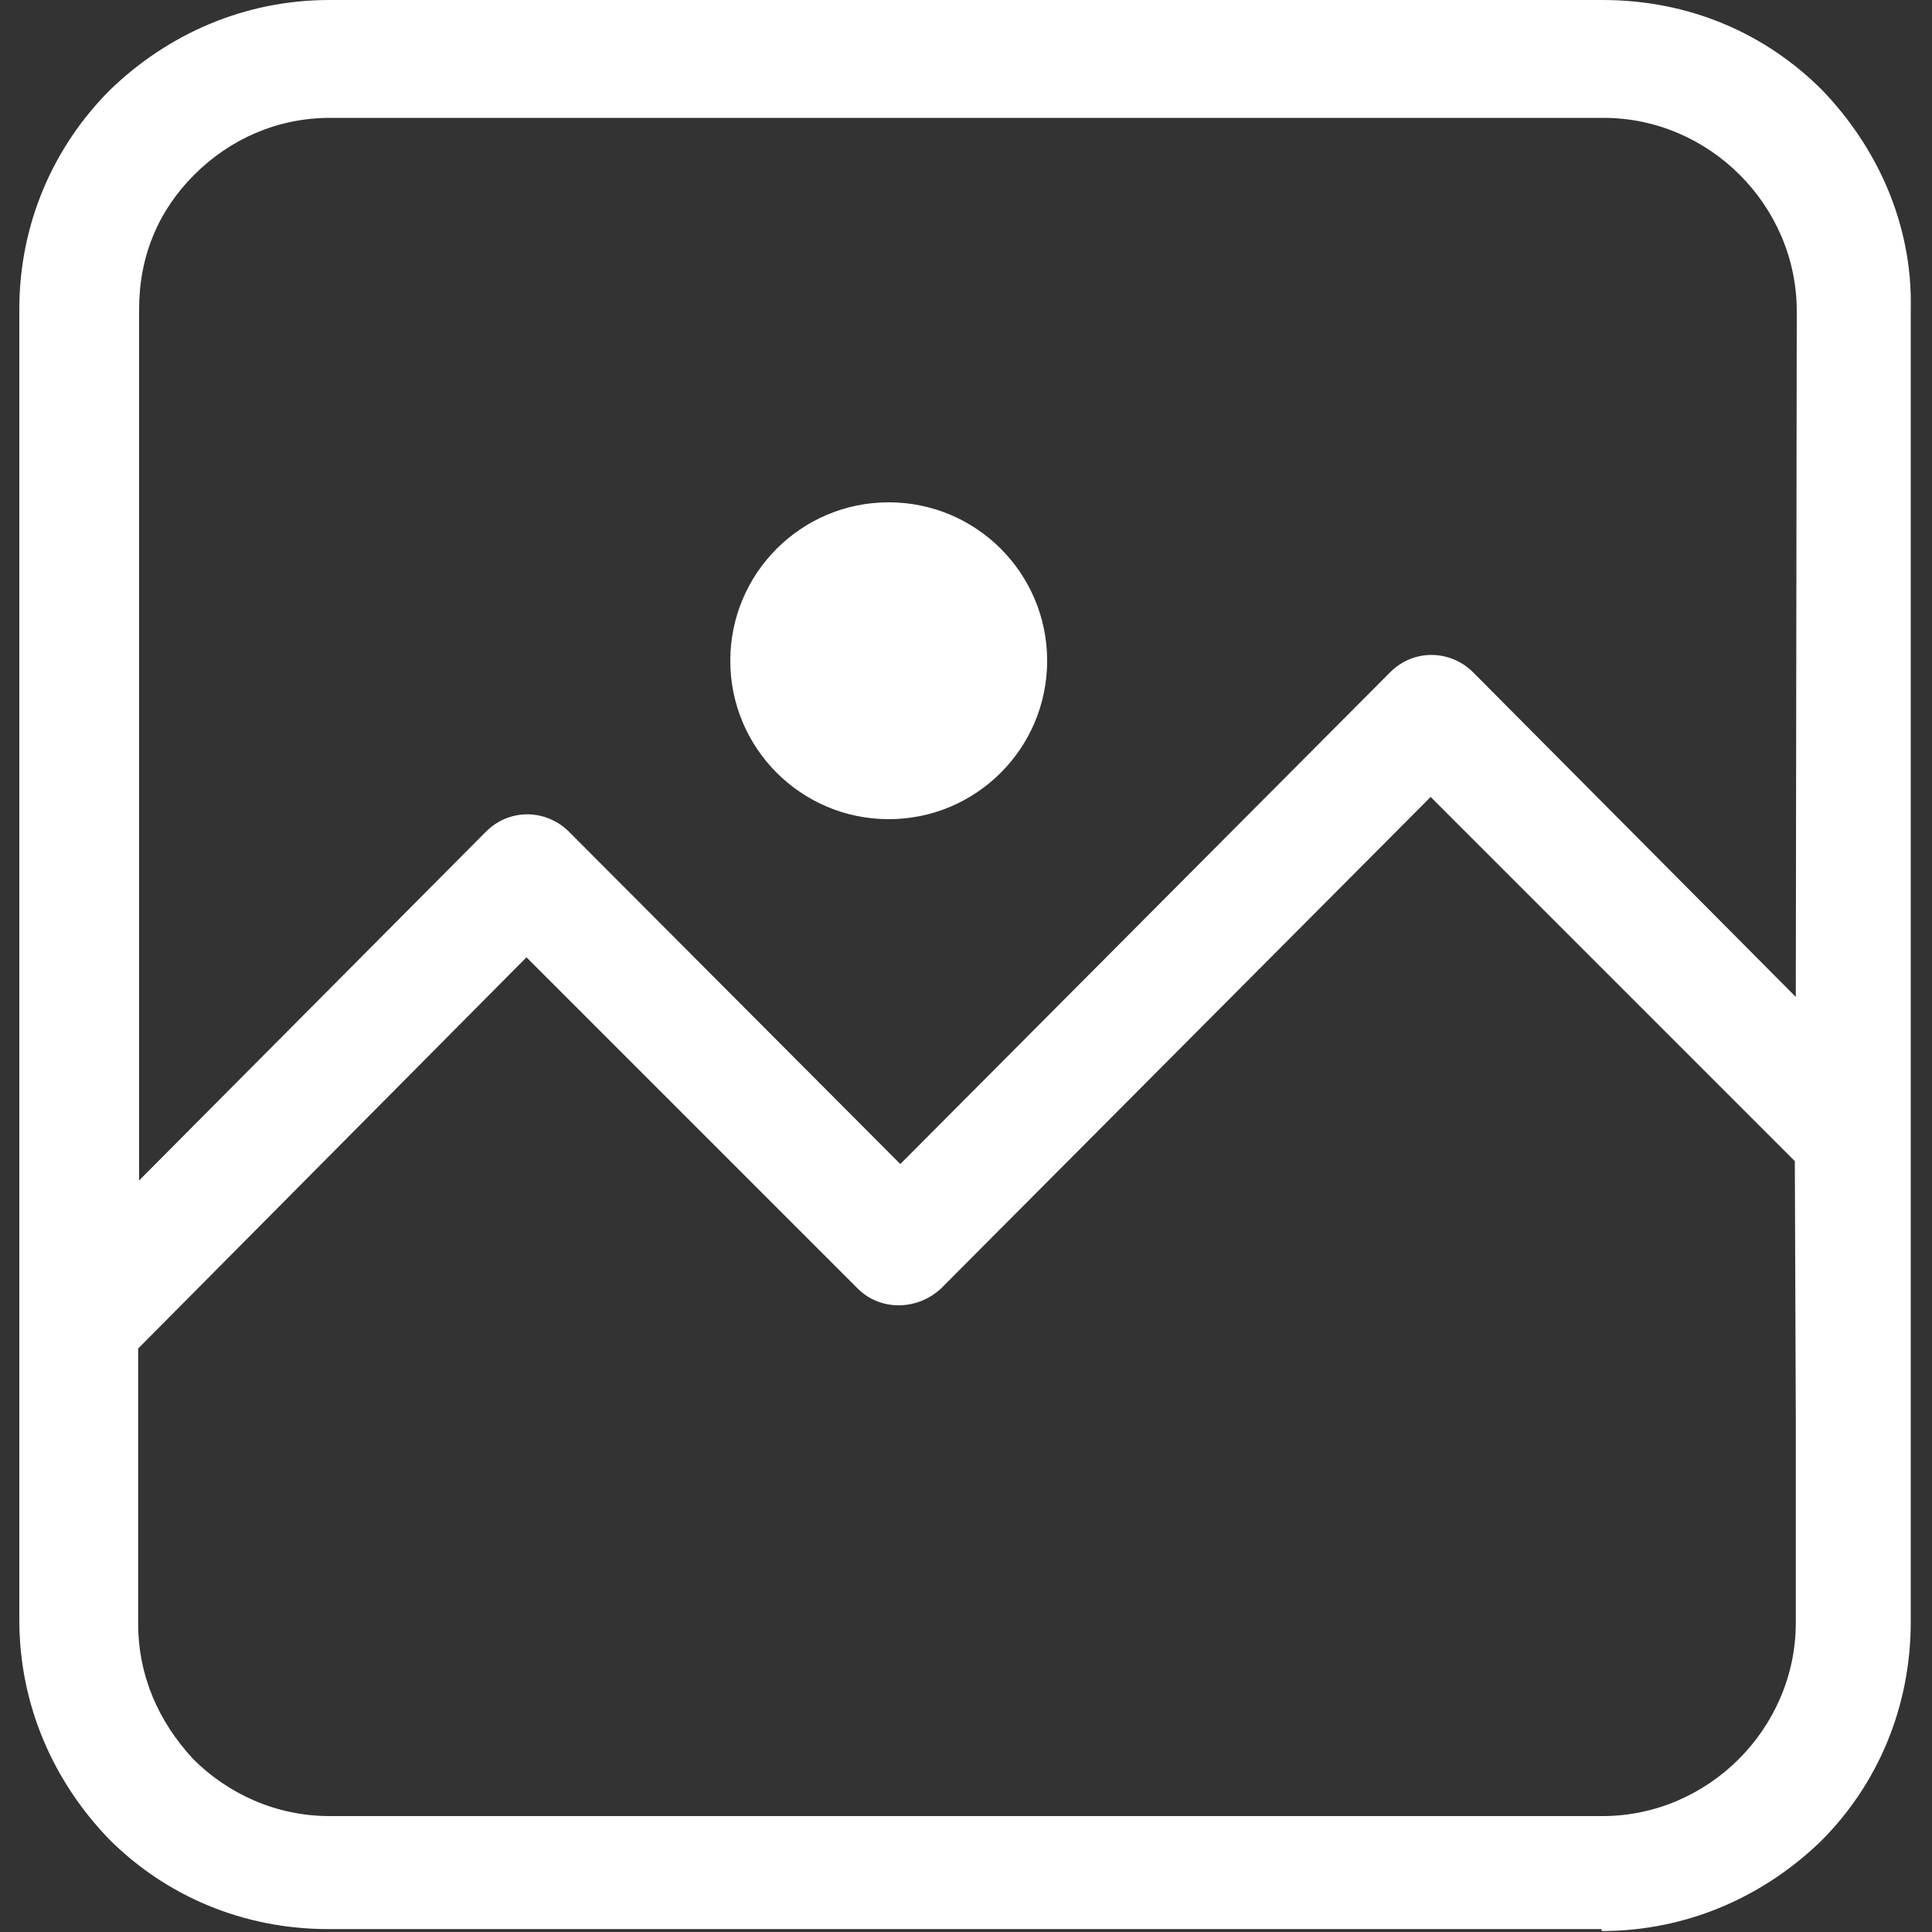 <?xml version="1.0" encoding="utf-8"?>
<!-- Generator: Adobe Illustrator 27.2.0, SVG Export Plug-In . SVG Version: 6.00 Build 0)  -->
<svg version="1.1" id="Calque_1" xmlns="http://www.w3.org/2000/svg" xmlns:xlink="http://www.w3.org/1999/xlink" x="0px" y="0px"
	 viewBox="0 0 200 200" style="enable-background:new 0 0 200 200;" xml:space="preserve">
<rect x="0" y="0" width="200" height="200" fill="#333333" stroke="none"/>
<style type="text/css">
	.st0{fill:#FFFFFF;}
</style>
<g>
	<g>
		<g>
			<path class="st0" d="M188.6,9.3C182.7,3.4,174.8,0,165.9,0H34.1c-8.9,0-16.8,3.6-22.7,9.3C5.5,15.2,2,23.2,2,32v104.8v9.8v21.1
				c0,8.9,3.6,16.8,9.3,22.7c5.9,5.9,13.9,9.3,22.7,9.3h131.8v0.2c8.9,0,16.8-3.6,22.7-9.3c5.9-5.9,9.3-13.9,9.3-22.7v-21.1v-29.1
				V32C198,23.2,194.3,15.2,188.6,9.3z M185.9,146.8V168c0,5.5-2.3,10.5-5.9,14.1c-3.6,3.6-8.6,5.9-14.1,5.9H34.1
				c-5.5,0-10.5-2.3-14.1-5.9c-3.6-3.9-5.7-8.6-5.7-14.1v-21.1v-7.3l40.2-40.5l34.3,34.3c2.3,2.3,6.1,2.3,8.6,0l50.7-50.9l37.7,37.7
				L185.9,146.8L185.9,146.8z M185.9,103.2l-33.4-33.6c-2.3-2.3-6.1-2.5-8.6,0l-50.7,50.9L58.9,86.1c-2.3-2.3-6.1-2.5-8.6,0
				l-35.9,36.1V32c0-5.5,2-10.2,5.7-13.9s8.6-5.9,14.1-5.9h131.8c5.5,0,10.5,2.3,14.1,5.9c3.6,3.6,5.9,8.6,5.9,14.1L185.9,103.2
				L185.9,103.2z"/>
			<circle class="st0" cx="92" cy="68.4" r="16.4"/>
		</g>
	</g>
</g>
</svg>
